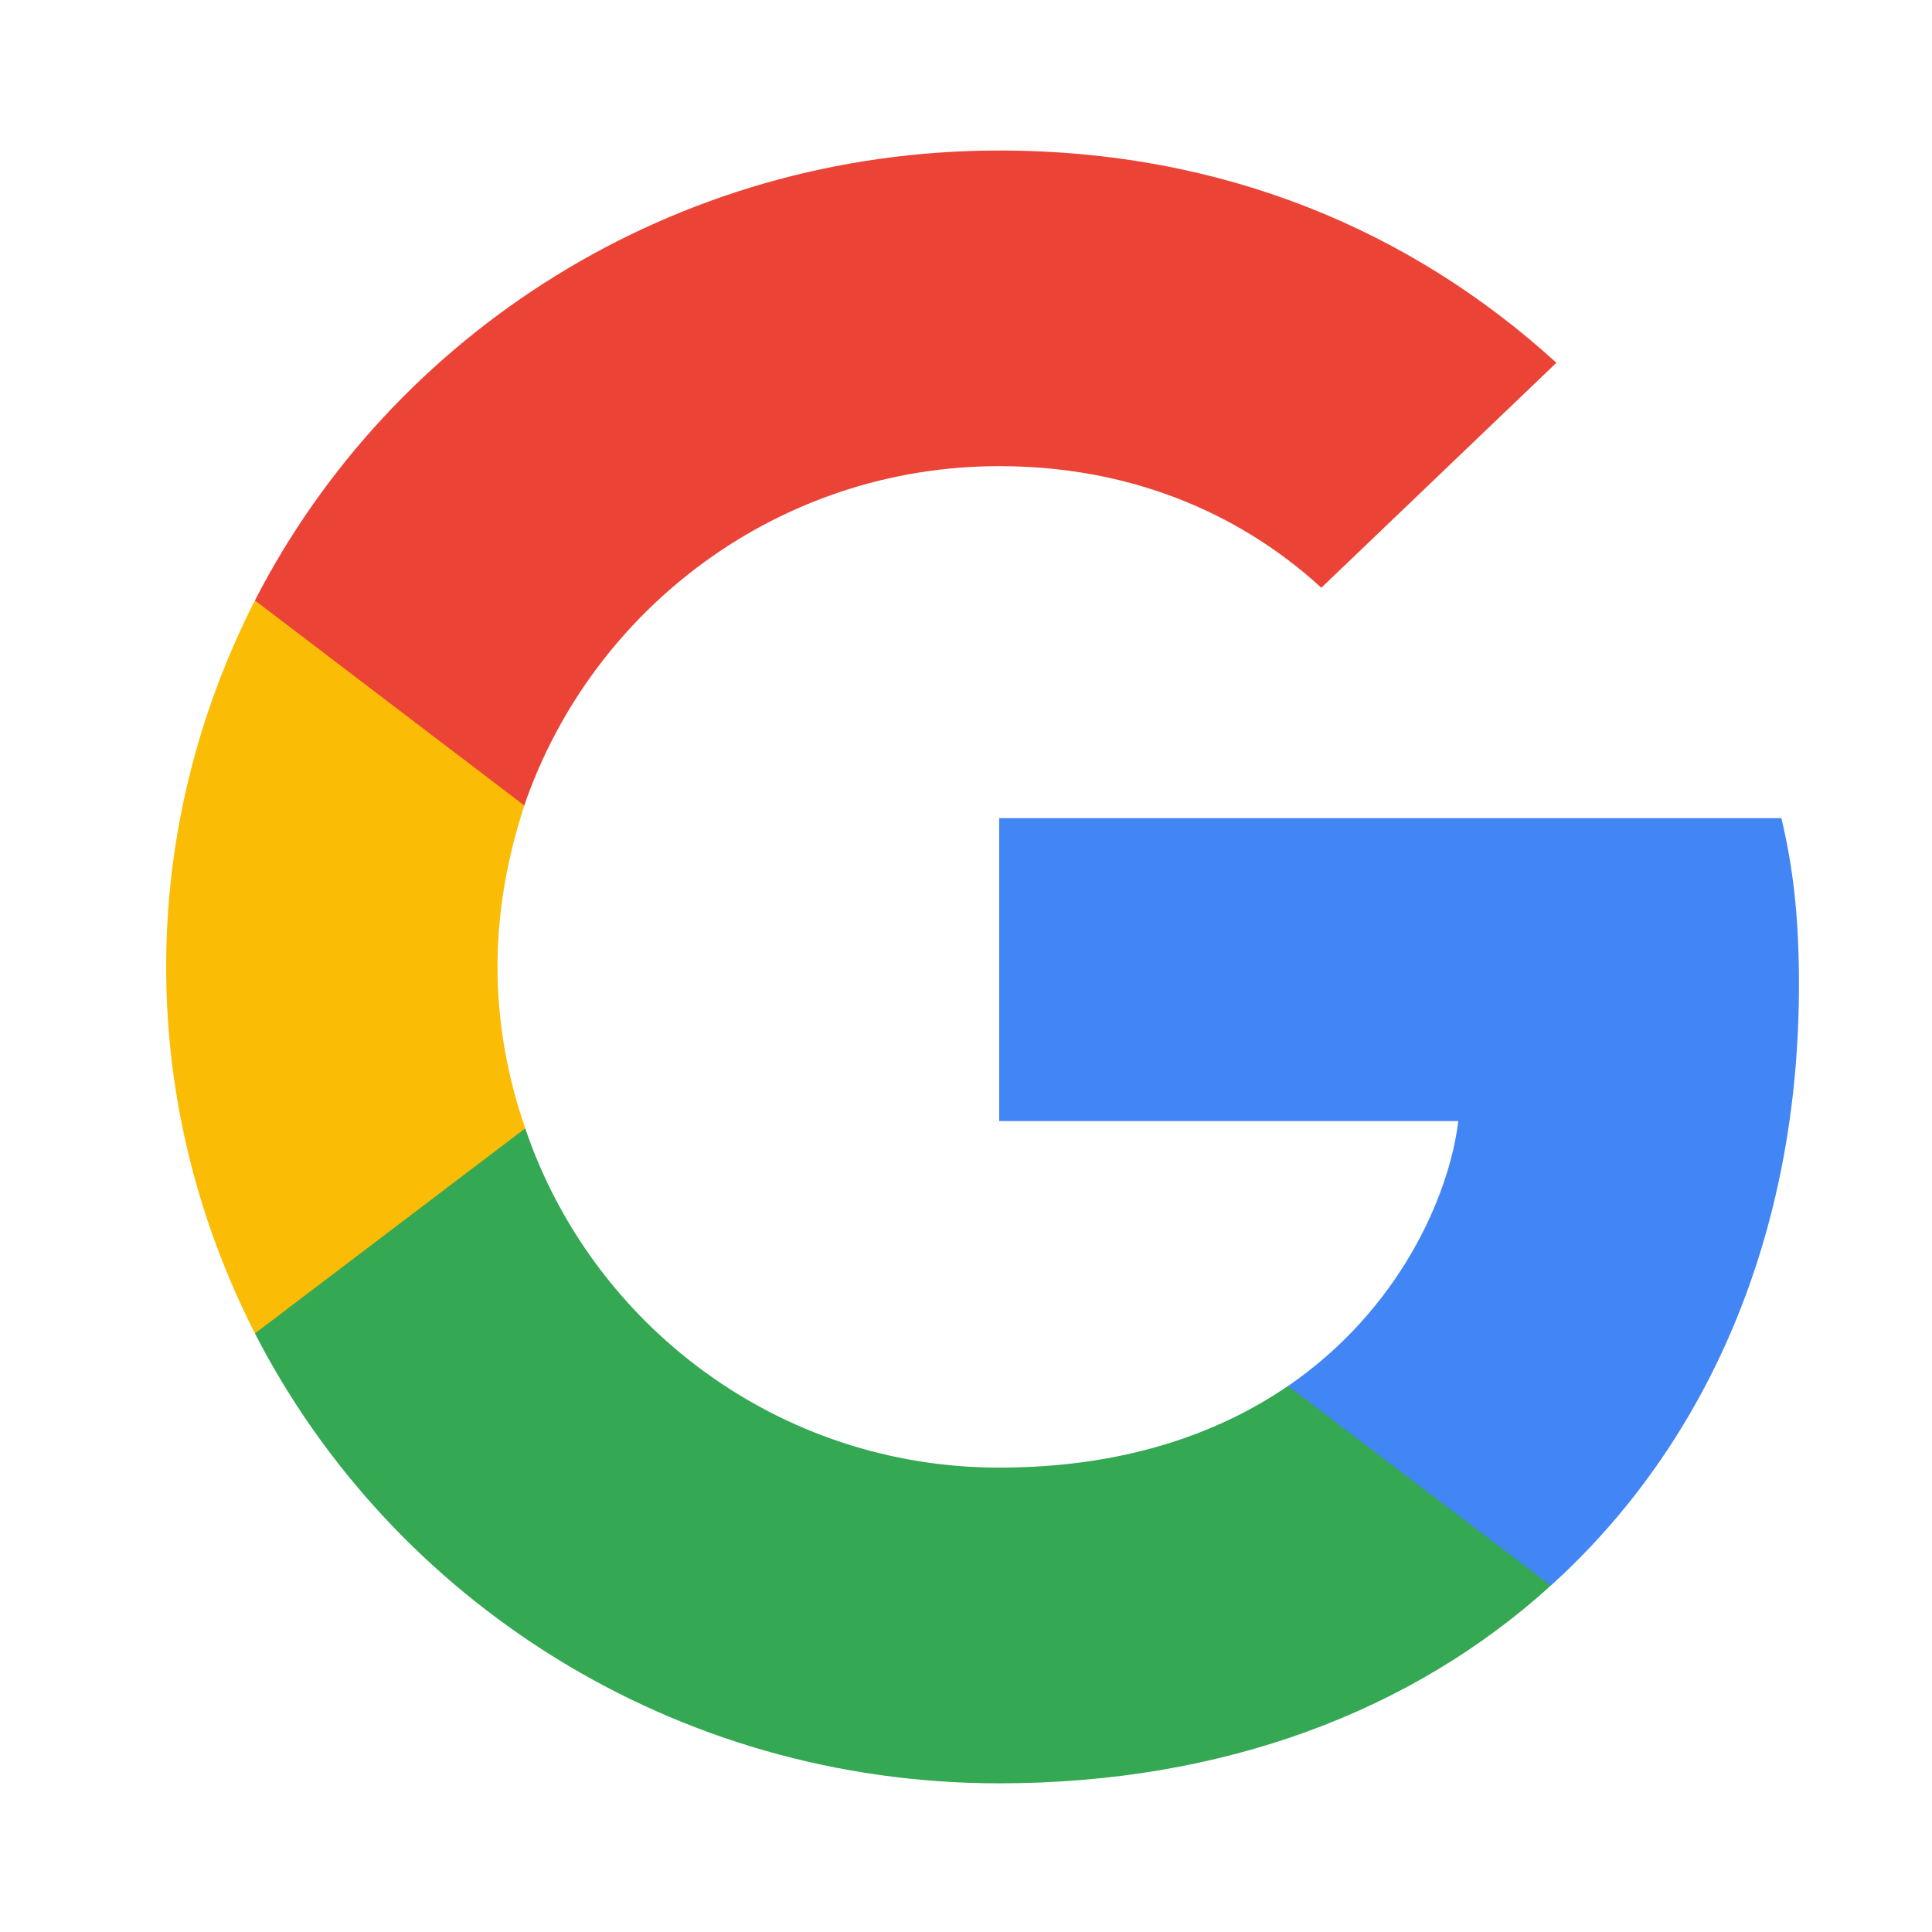 <svg width="22" height="22" viewBox="0 0 22 22" fill="none" xmlns="http://www.w3.org/2000/svg">
<path d="M20.485 11.217C20.485 10.453 20.422 9.895 20.285 9.316H11.378V12.766H16.606C16.501 13.624 15.932 14.915 14.667 15.783L14.649 15.898L17.465 18.036L17.66 18.055C19.452 16.433 20.485 14.047 20.485 11.217Z" fill="#4285F4"/>
<path d="M11.377 20.307C13.939 20.307 16.089 19.481 17.66 18.055L14.666 15.783C13.865 16.33 12.79 16.712 11.377 16.712C8.869 16.712 6.74 15.091 5.981 12.849L5.869 12.858L2.941 15.079L2.903 15.184C4.463 18.221 7.667 20.307 11.377 20.307Z" fill="#34A853"/>
<path d="M5.981 12.849C5.781 12.271 5.665 11.651 5.665 11.01C5.665 10.37 5.781 9.75 5.971 9.172L5.965 9.048L3 6.792L2.903 6.837C2.261 8.097 1.892 9.513 1.892 11.01C1.892 12.508 2.261 13.923 2.903 15.184L5.981 12.849Z" fill="#FBBC05"/>
<path d="M11.378 5.308C13.159 5.308 14.361 6.062 15.046 6.693L17.723 4.131C16.079 2.633 13.939 1.714 11.378 1.714C7.667 1.714 4.463 3.8 2.903 6.837L5.97 9.172C6.74 6.93 8.869 5.308 11.378 5.308Z" fill="#EB4335"/>
</svg>
